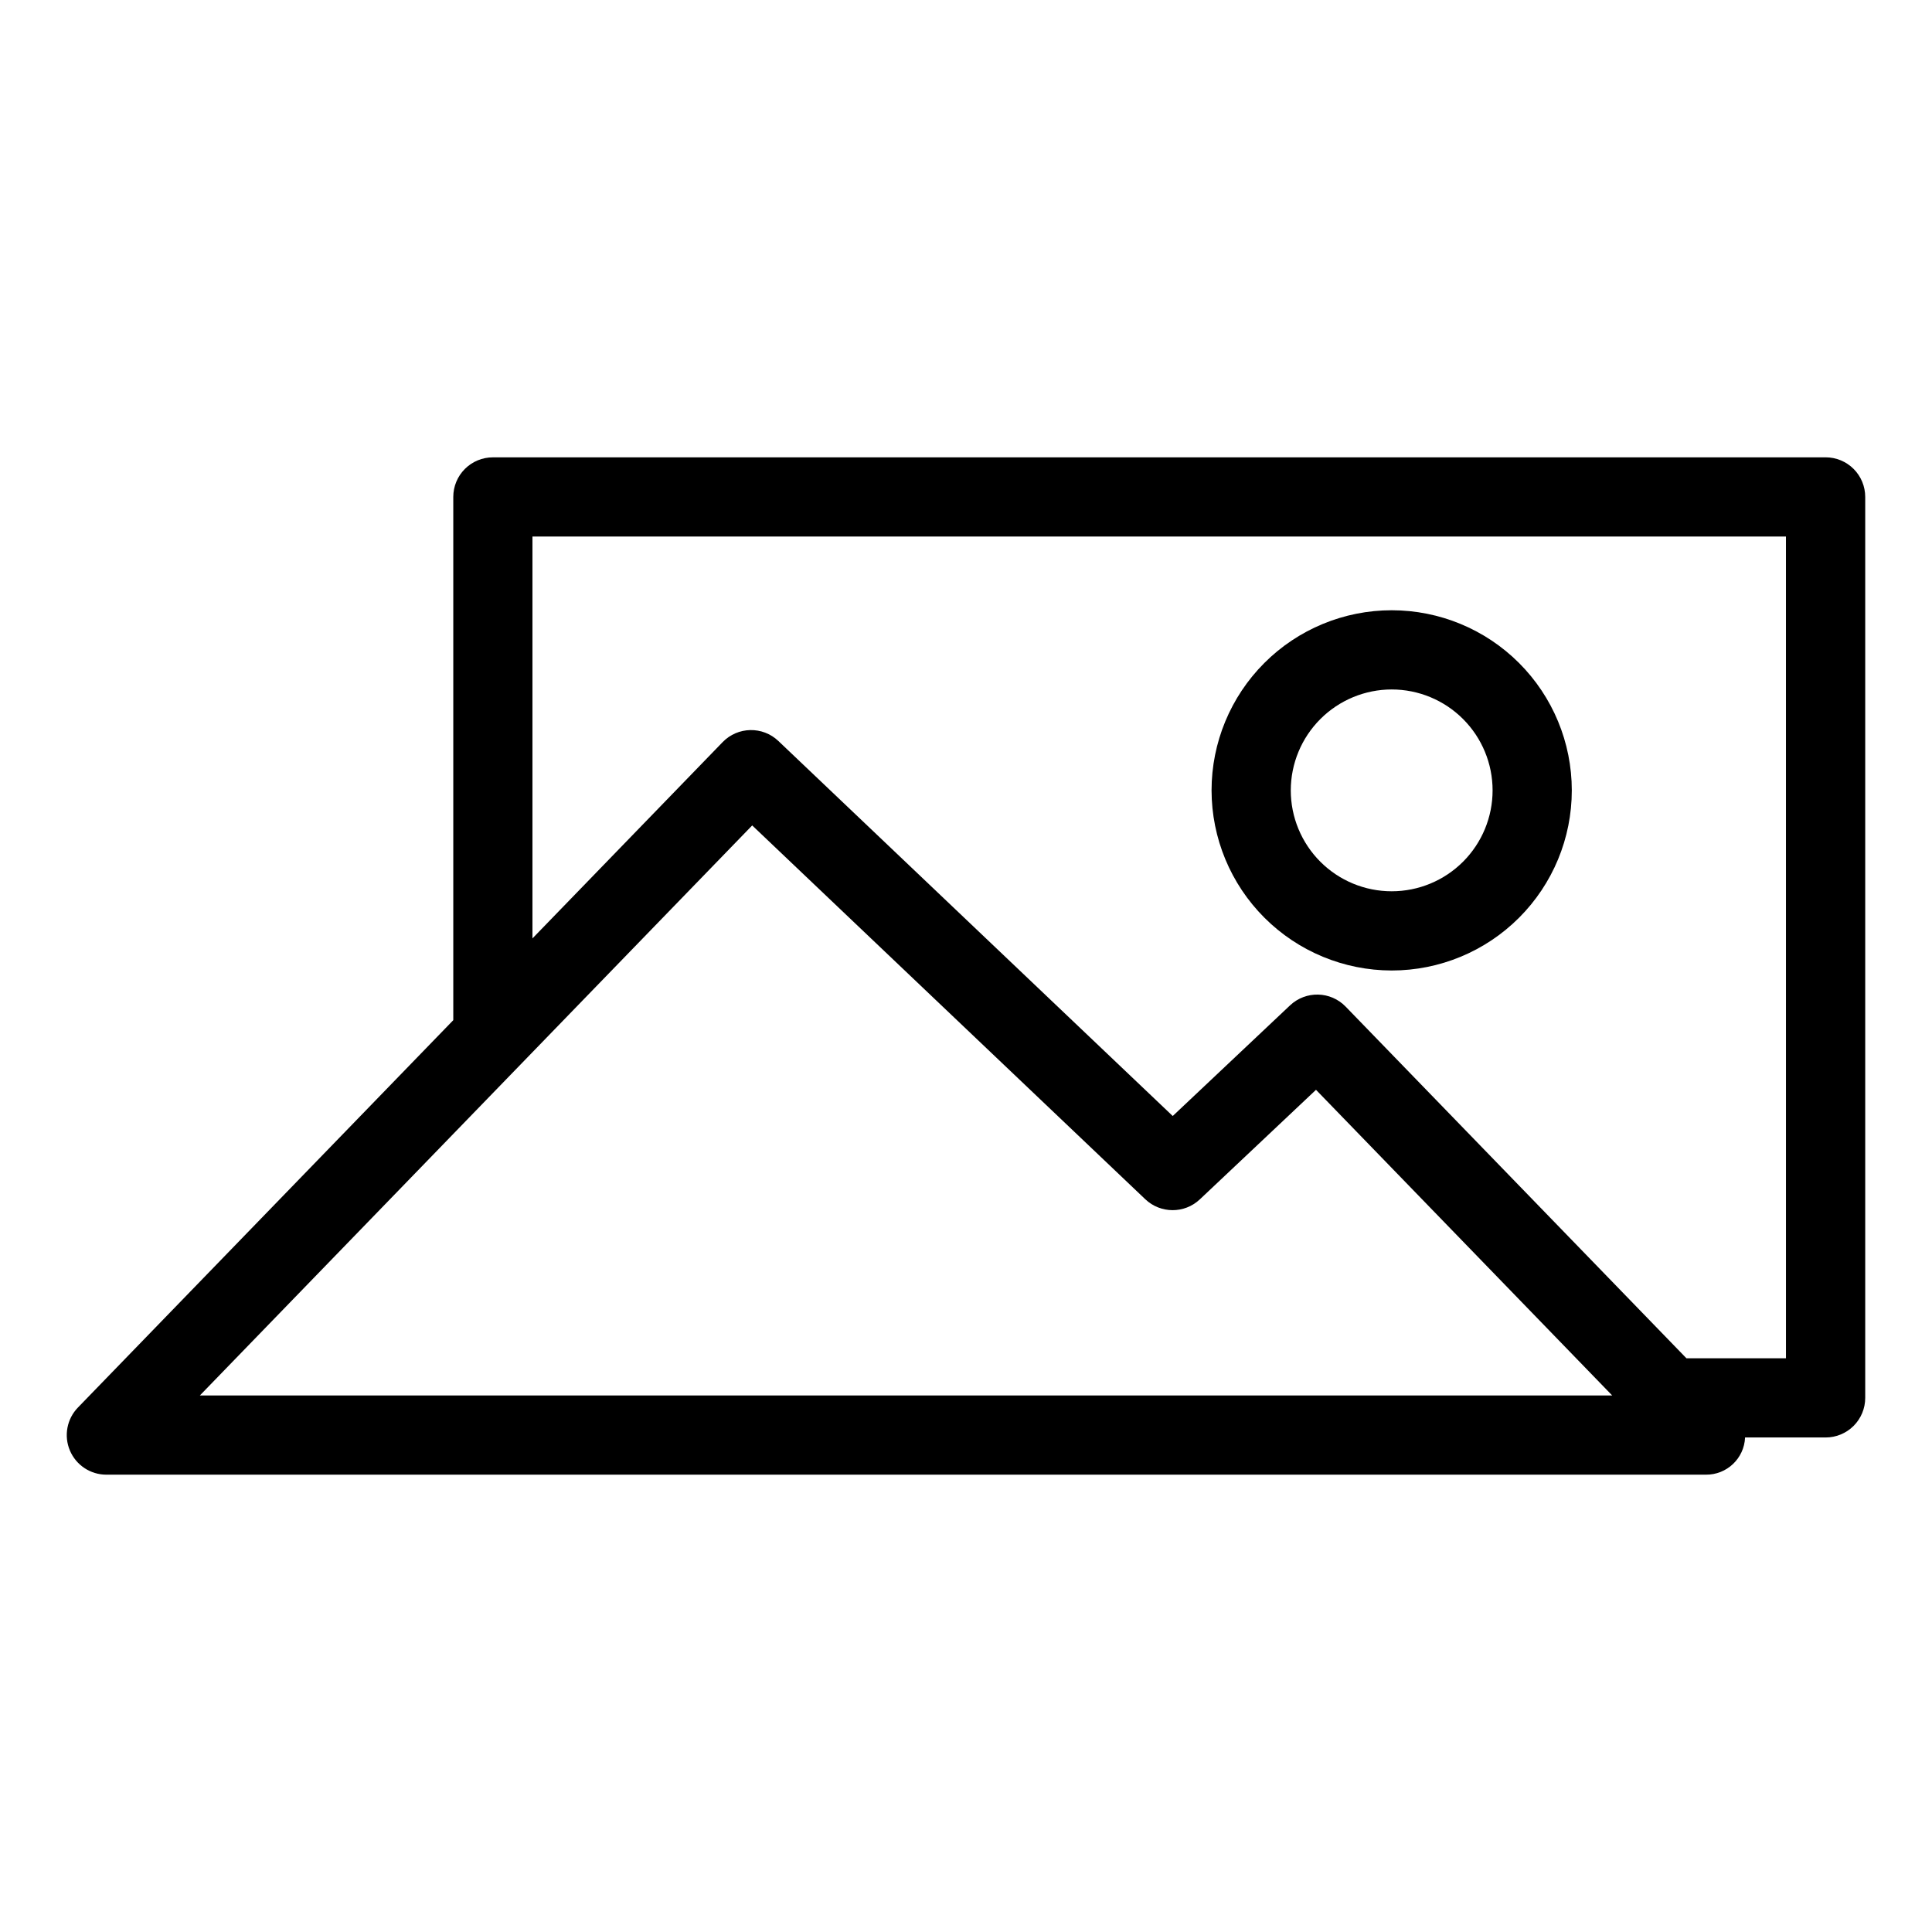 <?xml version="1.0" encoding="UTF-8"?>
<!-- Uploaded to: ICON Repo, www.iconrepo.com, Generator: ICON Repo Mixer Tools -->
<svg fill="#000000" width="800px" height="800px" version="1.1" viewBox="144 144 512 512" xmlns="http://www.w3.org/2000/svg">
 <g>
  <path d="m627.8 265.2h-353.18c-2.785 0-5.453 1.105-7.422 3.074s-3.074 4.637-3.074 7.422v138.66l-99.469 102.65c-2.934 3.023-3.773 7.512-2.133 11.395 1.645 3.883 5.453 6.406 9.668 6.402h423.85c5.57 0.074 10.188-4.293 10.422-9.855h21.344c2.785 0 5.453-1.105 7.422-3.074s3.074-4.637 3.074-7.422v-238.76c0-2.785-1.105-5.453-3.074-7.422s-4.637-3.074-7.422-3.074zm-430.83 248.61 146.37-151.06 104.18 99.07c4.047 3.836 10.383 3.852 14.441 0.031l30.793-29.039 78.496 81zm420.33-9.855h-26.379l-90.309-93.188c-3.992-4.125-10.559-4.273-14.738-0.332l-31.086 29.32-104.51-99.383-0.004-0.004c-4.172-3.969-10.762-3.832-14.77 0.305l-50.398 52.016v-106.5h332.19z"/>
  <path d="m512.81 401.19c12.66 0 24.805-5.027 33.754-13.98 8.953-8.953 13.98-21.094 13.98-33.754s-5.027-24.801-13.98-33.754c-8.949-8.953-21.094-13.98-33.754-13.98-12.656 0-24.801 5.027-33.75 13.98-8.953 8.953-13.984 21.094-13.984 33.754 0.016 12.656 5.051 24.789 14 33.738 8.945 8.949 21.082 13.98 33.734 13.996zm0-74.477c7.094 0 13.895 2.816 18.91 7.832s7.832 11.816 7.832 18.91-2.816 13.895-7.832 18.91-11.816 7.832-18.91 7.832c-7.09 0-13.895-2.816-18.906-7.832-5.016-5.016-7.836-11.816-7.836-18.91 0.008-7.09 2.828-13.887 7.844-18.902 5.012-5.012 11.809-7.832 18.898-7.84z"/>
 </g>
</svg>
